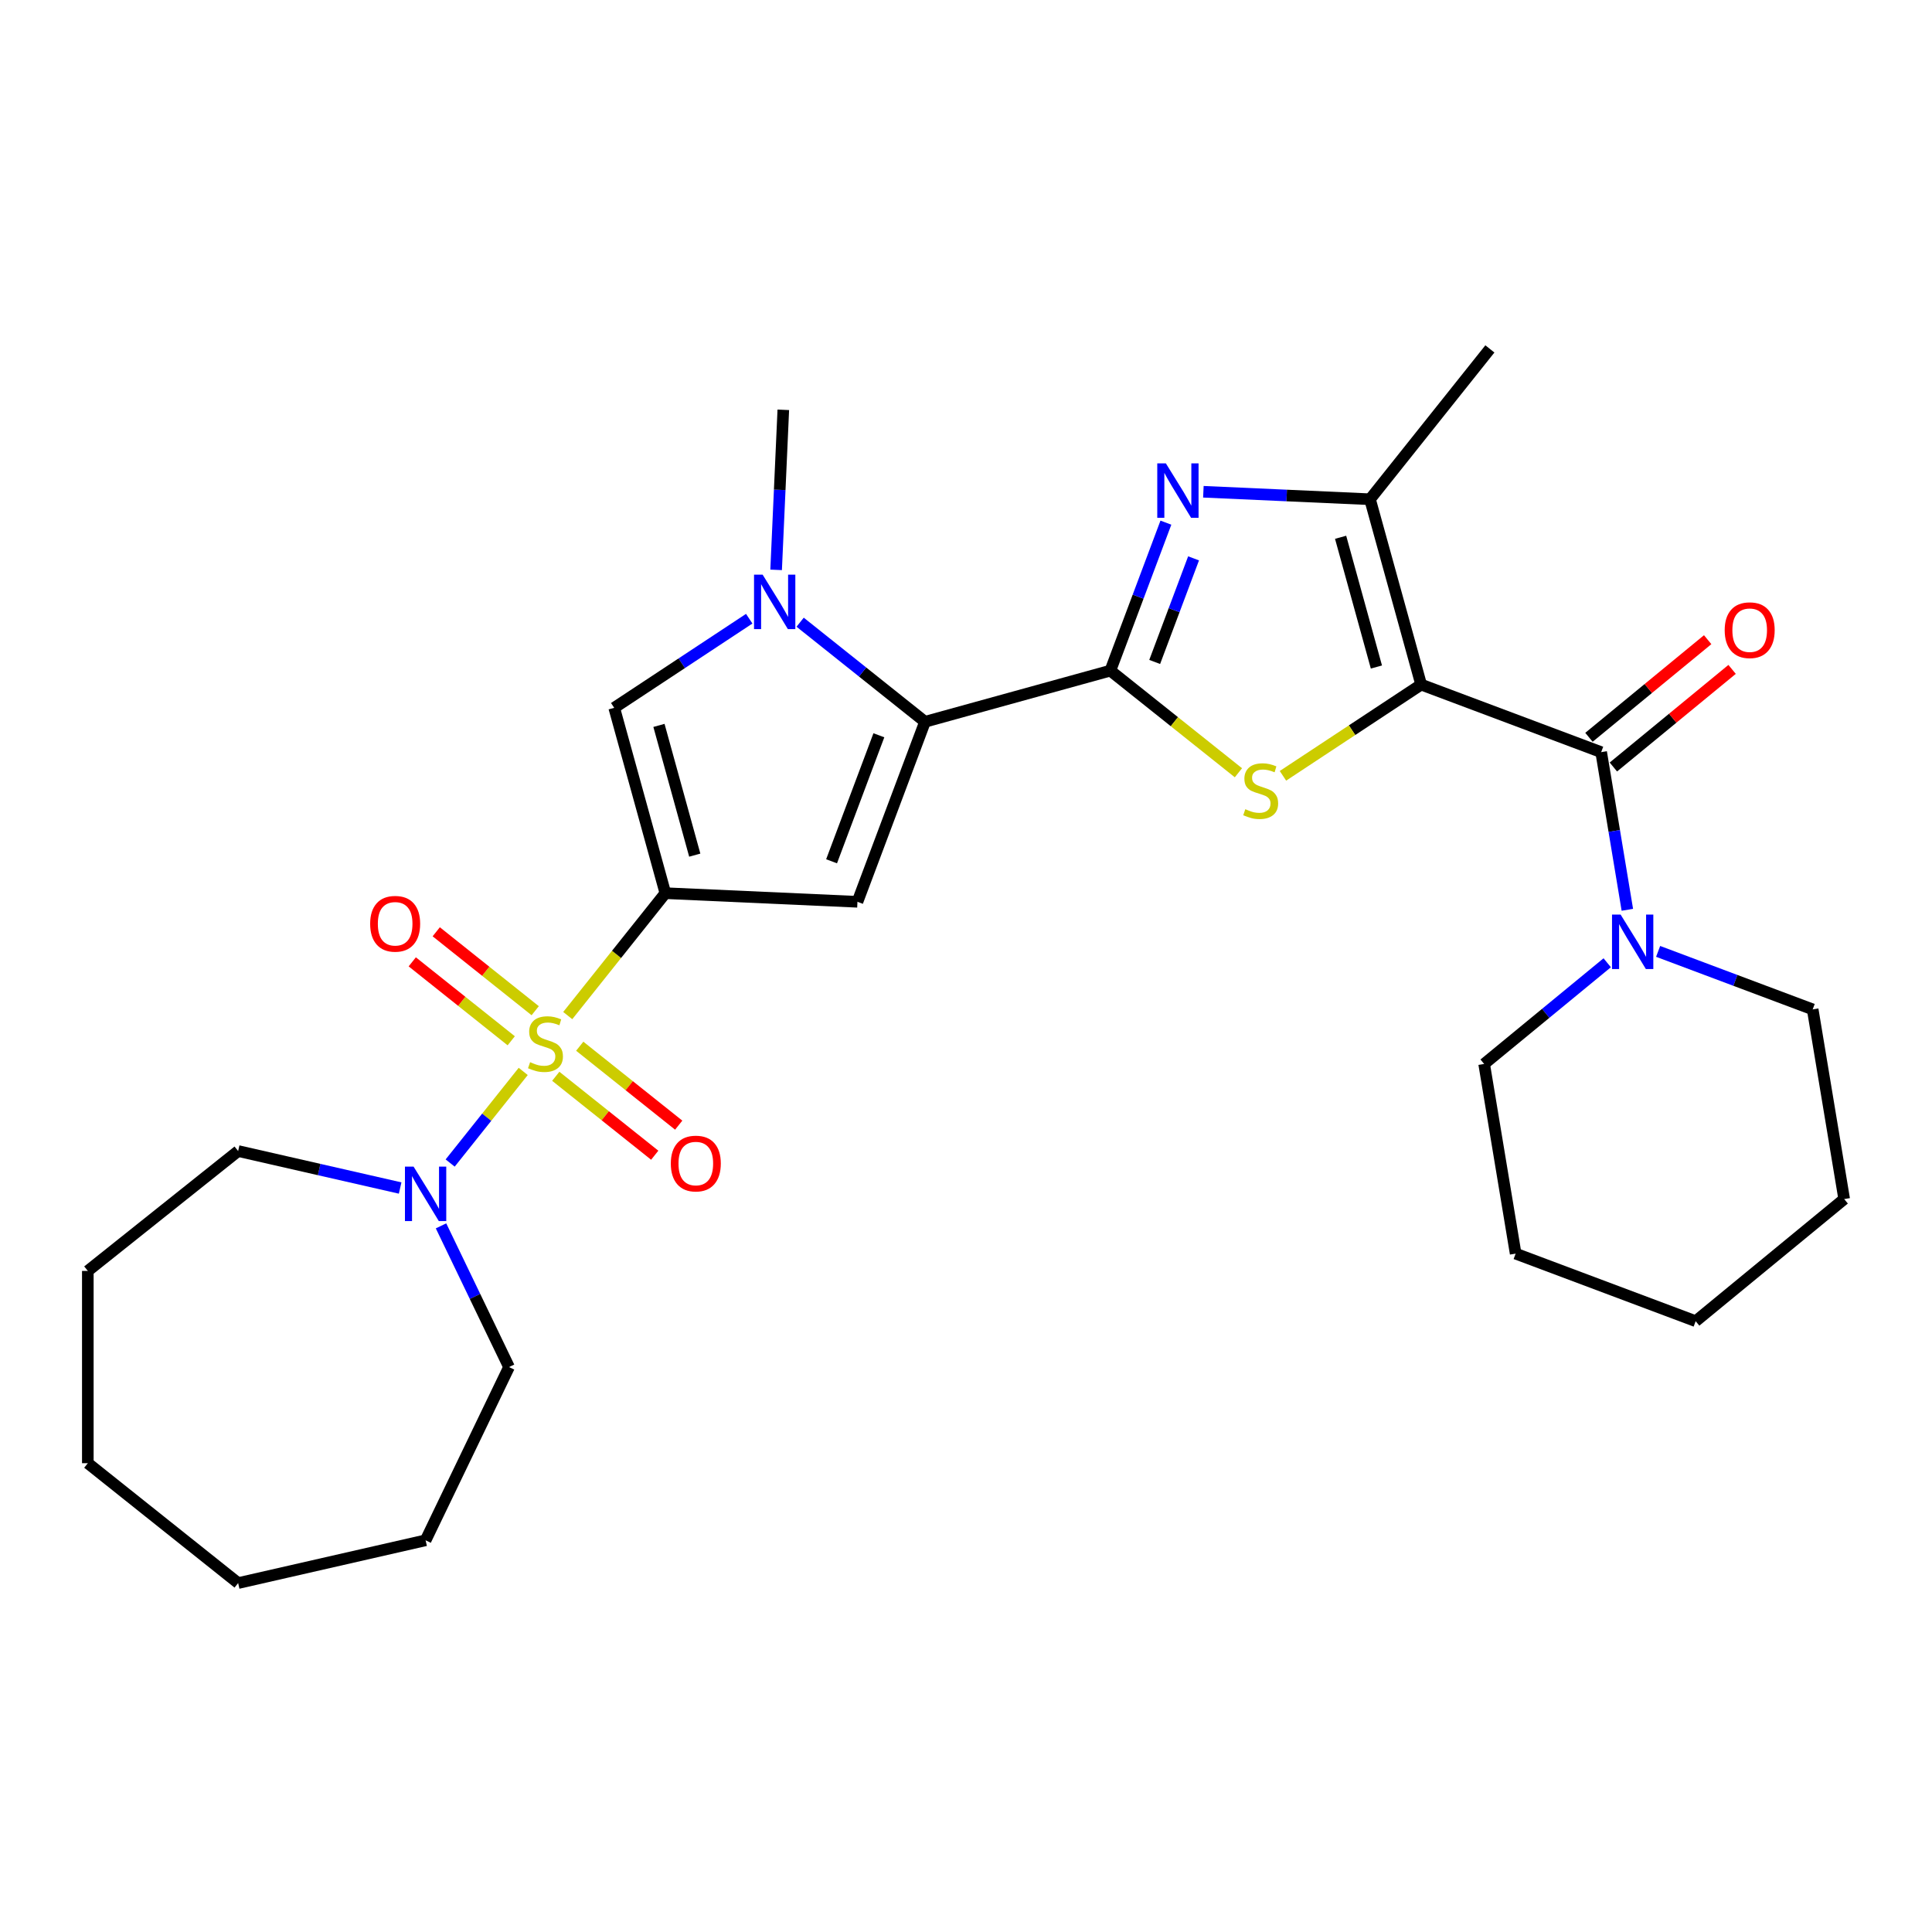 <?xml version='1.0' encoding='iso-8859-1'?>
<svg version='1.1' baseProfile='full'
              xmlns='http://www.w3.org/2000/svg'
                      xmlns:rdkit='http://www.rdkit.org/xml'
                      xmlns:xlink='http://www.w3.org/1999/xlink'
                  xml:space='preserve'
width='1000px' height='1000px' viewBox='0 0 1000 1000'>
<!-- END OF HEADER -->
<rect style='opacity:1.0;fill:#FFFFFF;stroke:none' width='1000' height='1000' x='0' y='0'> </rect>
<path class='bond-0' d='M 293.866,525.663 L 319.129,493.984' style='fill:none;fill-rule:evenodd;stroke:#CCCC00;stroke-width:6px;stroke-linecap:butt;stroke-linejoin:miter;stroke-opacity:1' />
<path class='bond-0' d='M 319.129,493.984 L 344.392,462.305' style='fill:none;fill-rule:evenodd;stroke:#000000;stroke-width:6px;stroke-linecap:butt;stroke-linejoin:miter;stroke-opacity:1' />
<path class='bond-11' d='M 270.817,554.566 L 251.911,578.273' style='fill:none;fill-rule:evenodd;stroke:#CCCC00;stroke-width:6px;stroke-linecap:butt;stroke-linejoin:miter;stroke-opacity:1' />
<path class='bond-11' d='M 251.911,578.273 L 233.005,601.981' style='fill:none;fill-rule:evenodd;stroke:#0000FF;stroke-width:6px;stroke-linecap:butt;stroke-linejoin:miter;stroke-opacity:1' />
<path class='bond-13' d='M 277.022,523.143 L 251.408,502.717' style='fill:none;fill-rule:evenodd;stroke:#CCCC00;stroke-width:6px;stroke-linecap:butt;stroke-linejoin:miter;stroke-opacity:1' />
<path class='bond-13' d='M 251.408,502.717 L 225.795,482.291' style='fill:none;fill-rule:evenodd;stroke:#FF0000;stroke-width:6px;stroke-linecap:butt;stroke-linejoin:miter;stroke-opacity:1' />
<path class='bond-13' d='M 264.612,538.705 L 238.998,518.279' style='fill:none;fill-rule:evenodd;stroke:#CCCC00;stroke-width:6px;stroke-linecap:butt;stroke-linejoin:miter;stroke-opacity:1' />
<path class='bond-13' d='M 238.998,518.279 L 213.384,497.853' style='fill:none;fill-rule:evenodd;stroke:#FF0000;stroke-width:6px;stroke-linecap:butt;stroke-linejoin:miter;stroke-opacity:1' />
<path class='bond-14' d='M 287.661,557.086 L 313.275,577.513' style='fill:none;fill-rule:evenodd;stroke:#CCCC00;stroke-width:6px;stroke-linecap:butt;stroke-linejoin:miter;stroke-opacity:1' />
<path class='bond-14' d='M 313.275,577.513 L 338.888,597.939' style='fill:none;fill-rule:evenodd;stroke:#FF0000;stroke-width:6px;stroke-linecap:butt;stroke-linejoin:miter;stroke-opacity:1' />
<path class='bond-14' d='M 300.071,541.524 L 325.685,561.951' style='fill:none;fill-rule:evenodd;stroke:#CCCC00;stroke-width:6px;stroke-linecap:butt;stroke-linejoin:miter;stroke-opacity:1' />
<path class='bond-14' d='M 325.685,561.951 L 351.299,582.377' style='fill:none;fill-rule:evenodd;stroke:#FF0000;stroke-width:6px;stroke-linecap:butt;stroke-linejoin:miter;stroke-opacity:1' />
<path class='bond-5' d='M 344.392,462.305 L 443.814,466.77' style='fill:none;fill-rule:evenodd;stroke:#000000;stroke-width:6px;stroke-linecap:butt;stroke-linejoin:miter;stroke-opacity:1' />
<path class='bond-10' d='M 344.392,462.305 L 317.916,366.37' style='fill:none;fill-rule:evenodd;stroke:#000000;stroke-width:6px;stroke-linecap:butt;stroke-linejoin:miter;stroke-opacity:1' />
<path class='bond-10' d='M 359.608,442.62 L 341.074,375.465' style='fill:none;fill-rule:evenodd;stroke:#000000;stroke-width:6px;stroke-linecap:butt;stroke-linejoin:miter;stroke-opacity:1' />
<path class='bond-1' d='M 735.587,354.343 L 699.82,377.952' style='fill:none;fill-rule:evenodd;stroke:#000000;stroke-width:6px;stroke-linecap:butt;stroke-linejoin:miter;stroke-opacity:1' />
<path class='bond-1' d='M 699.82,377.952 L 664.053,401.562' style='fill:none;fill-rule:evenodd;stroke:#CCCC00;stroke-width:6px;stroke-linecap:butt;stroke-linejoin:miter;stroke-opacity:1' />
<path class='bond-7' d='M 735.587,354.343 L 828.763,389.312' style='fill:none;fill-rule:evenodd;stroke:#000000;stroke-width:6px;stroke-linecap:butt;stroke-linejoin:miter;stroke-opacity:1' />
<path class='bond-31' d='M 735.587,354.343 L 709.11,258.407' style='fill:none;fill-rule:evenodd;stroke:#000000;stroke-width:6px;stroke-linecap:butt;stroke-linejoin:miter;stroke-opacity:1' />
<path class='bond-31' d='M 712.428,345.248 L 693.895,278.093' style='fill:none;fill-rule:evenodd;stroke:#000000;stroke-width:6px;stroke-linecap:butt;stroke-linejoin:miter;stroke-opacity:1' />
<path class='bond-2' d='M 574.719,347.118 L 478.784,373.595' style='fill:none;fill-rule:evenodd;stroke:#000000;stroke-width:6px;stroke-linecap:butt;stroke-linejoin:miter;stroke-opacity:1' />
<path class='bond-3' d='M 574.719,347.118 L 607.861,373.548' style='fill:none;fill-rule:evenodd;stroke:#000000;stroke-width:6px;stroke-linecap:butt;stroke-linejoin:miter;stroke-opacity:1' />
<path class='bond-3' d='M 607.861,373.548 L 641.004,399.978' style='fill:none;fill-rule:evenodd;stroke:#CCCC00;stroke-width:6px;stroke-linecap:butt;stroke-linejoin:miter;stroke-opacity:1' />
<path class='bond-6' d='M 574.719,347.118 L 589.092,308.82' style='fill:none;fill-rule:evenodd;stroke:#000000;stroke-width:6px;stroke-linecap:butt;stroke-linejoin:miter;stroke-opacity:1' />
<path class='bond-6' d='M 589.092,308.82 L 603.466,270.523' style='fill:none;fill-rule:evenodd;stroke:#0000FF;stroke-width:6px;stroke-linecap:butt;stroke-linejoin:miter;stroke-opacity:1' />
<path class='bond-6' d='M 597.666,342.623 L 607.728,315.814' style='fill:none;fill-rule:evenodd;stroke:#000000;stroke-width:6px;stroke-linecap:butt;stroke-linejoin:miter;stroke-opacity:1' />
<path class='bond-6' d='M 607.728,315.814 L 617.789,289.006' style='fill:none;fill-rule:evenodd;stroke:#0000FF;stroke-width:6px;stroke-linecap:butt;stroke-linejoin:miter;stroke-opacity:1' />
<path class='bond-4' d='M 478.784,373.595 L 443.814,466.77' style='fill:none;fill-rule:evenodd;stroke:#000000;stroke-width:6px;stroke-linecap:butt;stroke-linejoin:miter;stroke-opacity:1' />
<path class='bond-4' d='M 454.903,380.577 L 430.424,445.8' style='fill:none;fill-rule:evenodd;stroke:#000000;stroke-width:6px;stroke-linecap:butt;stroke-linejoin:miter;stroke-opacity:1' />
<path class='bond-29' d='M 478.784,373.595 L 446.467,347.823' style='fill:none;fill-rule:evenodd;stroke:#000000;stroke-width:6px;stroke-linecap:butt;stroke-linejoin:miter;stroke-opacity:1' />
<path class='bond-29' d='M 446.467,347.823 L 414.151,322.052' style='fill:none;fill-rule:evenodd;stroke:#0000FF;stroke-width:6px;stroke-linecap:butt;stroke-linejoin:miter;stroke-opacity:1' />
<path class='bond-8' d='M 622.865,254.534 L 665.988,256.471' style='fill:none;fill-rule:evenodd;stroke:#0000FF;stroke-width:6px;stroke-linecap:butt;stroke-linejoin:miter;stroke-opacity:1' />
<path class='bond-8' d='M 665.988,256.471 L 709.11,258.407' style='fill:none;fill-rule:evenodd;stroke:#000000;stroke-width:6px;stroke-linecap:butt;stroke-linejoin:miter;stroke-opacity:1' />
<path class='bond-12' d='M 828.763,389.312 L 835.538,430.111' style='fill:none;fill-rule:evenodd;stroke:#000000;stroke-width:6px;stroke-linecap:butt;stroke-linejoin:miter;stroke-opacity:1' />
<path class='bond-12' d='M 835.538,430.111 L 842.313,470.909' style='fill:none;fill-rule:evenodd;stroke:#0000FF;stroke-width:6px;stroke-linecap:butt;stroke-linejoin:miter;stroke-opacity:1' />
<path class='bond-15' d='M 835.083,396.999 L 865.807,371.737' style='fill:none;fill-rule:evenodd;stroke:#000000;stroke-width:6px;stroke-linecap:butt;stroke-linejoin:miter;stroke-opacity:1' />
<path class='bond-15' d='M 865.807,371.737 L 896.53,346.475' style='fill:none;fill-rule:evenodd;stroke:#FF0000;stroke-width:6px;stroke-linecap:butt;stroke-linejoin:miter;stroke-opacity:1' />
<path class='bond-15' d='M 822.442,381.625 L 853.165,356.363' style='fill:none;fill-rule:evenodd;stroke:#000000;stroke-width:6px;stroke-linecap:butt;stroke-linejoin:miter;stroke-opacity:1' />
<path class='bond-15' d='M 853.165,356.363 L 883.888,331.101' style='fill:none;fill-rule:evenodd;stroke:#FF0000;stroke-width:6px;stroke-linecap:butt;stroke-linejoin:miter;stroke-opacity:1' />
<path class='bond-17' d='M 709.11,258.407 L 771.161,180.598' style='fill:none;fill-rule:evenodd;stroke:#000000;stroke-width:6px;stroke-linecap:butt;stroke-linejoin:miter;stroke-opacity:1' />
<path class='bond-9' d='M 387.798,320.242 L 352.857,343.306' style='fill:none;fill-rule:evenodd;stroke:#0000FF;stroke-width:6px;stroke-linecap:butt;stroke-linejoin:miter;stroke-opacity:1' />
<path class='bond-9' d='M 352.857,343.306 L 317.916,366.37' style='fill:none;fill-rule:evenodd;stroke:#000000;stroke-width:6px;stroke-linecap:butt;stroke-linejoin:miter;stroke-opacity:1' />
<path class='bond-16' d='M 401.719,294.963 L 403.579,253.543' style='fill:none;fill-rule:evenodd;stroke:#0000FF;stroke-width:6px;stroke-linecap:butt;stroke-linejoin:miter;stroke-opacity:1' />
<path class='bond-16' d='M 403.579,253.543 L 405.439,212.122' style='fill:none;fill-rule:evenodd;stroke:#000000;stroke-width:6px;stroke-linecap:butt;stroke-linejoin:miter;stroke-opacity:1' />
<path class='bond-18' d='M 228.275,634.505 L 245.873,671.047' style='fill:none;fill-rule:evenodd;stroke:#0000FF;stroke-width:6px;stroke-linecap:butt;stroke-linejoin:miter;stroke-opacity:1' />
<path class='bond-18' d='M 245.873,671.047 L 263.472,707.59' style='fill:none;fill-rule:evenodd;stroke:#000000;stroke-width:6px;stroke-linecap:butt;stroke-linejoin:miter;stroke-opacity:1' />
<path class='bond-19' d='M 207.114,614.917 L 165.189,605.348' style='fill:none;fill-rule:evenodd;stroke:#0000FF;stroke-width:6px;stroke-linecap:butt;stroke-linejoin:miter;stroke-opacity:1' />
<path class='bond-19' d='M 165.189,605.348 L 123.264,595.778' style='fill:none;fill-rule:evenodd;stroke:#000000;stroke-width:6px;stroke-linecap:butt;stroke-linejoin:miter;stroke-opacity:1' />
<path class='bond-20' d='M 831.889,498.324 L 800.042,524.511' style='fill:none;fill-rule:evenodd;stroke:#0000FF;stroke-width:6px;stroke-linecap:butt;stroke-linejoin:miter;stroke-opacity:1' />
<path class='bond-20' d='M 800.042,524.511 L 768.194,550.698' style='fill:none;fill-rule:evenodd;stroke:#000000;stroke-width:6px;stroke-linecap:butt;stroke-linejoin:miter;stroke-opacity:1' />
<path class='bond-21' d='M 858.243,492.435 L 898.242,507.447' style='fill:none;fill-rule:evenodd;stroke:#0000FF;stroke-width:6px;stroke-linecap:butt;stroke-linejoin:miter;stroke-opacity:1' />
<path class='bond-21' d='M 898.242,507.447 L 938.242,522.459' style='fill:none;fill-rule:evenodd;stroke:#000000;stroke-width:6px;stroke-linecap:butt;stroke-linejoin:miter;stroke-opacity:1' />
<path class='bond-24' d='M 263.472,707.59 L 220.291,797.256' style='fill:none;fill-rule:evenodd;stroke:#000000;stroke-width:6px;stroke-linecap:butt;stroke-linejoin:miter;stroke-opacity:1' />
<path class='bond-25' d='M 123.264,595.778 L 45.455,657.829' style='fill:none;fill-rule:evenodd;stroke:#000000;stroke-width:6px;stroke-linecap:butt;stroke-linejoin:miter;stroke-opacity:1' />
<path class='bond-22' d='M 768.194,550.698 L 784.497,648.875' style='fill:none;fill-rule:evenodd;stroke:#000000;stroke-width:6px;stroke-linecap:butt;stroke-linejoin:miter;stroke-opacity:1' />
<path class='bond-23' d='M 938.242,522.459 L 954.545,620.637' style='fill:none;fill-rule:evenodd;stroke:#000000;stroke-width:6px;stroke-linecap:butt;stroke-linejoin:miter;stroke-opacity:1' />
<path class='bond-32' d='M 784.497,648.875 L 877.673,683.844' style='fill:none;fill-rule:evenodd;stroke:#000000;stroke-width:6px;stroke-linecap:butt;stroke-linejoin:miter;stroke-opacity:1' />
<path class='bond-26' d='M 954.545,620.637 L 877.673,683.844' style='fill:none;fill-rule:evenodd;stroke:#000000;stroke-width:6px;stroke-linecap:butt;stroke-linejoin:miter;stroke-opacity:1' />
<path class='bond-27' d='M 220.291,797.256 L 123.264,819.402' style='fill:none;fill-rule:evenodd;stroke:#000000;stroke-width:6px;stroke-linecap:butt;stroke-linejoin:miter;stroke-opacity:1' />
<path class='bond-28' d='M 45.455,657.829 L 45.455,757.351' style='fill:none;fill-rule:evenodd;stroke:#000000;stroke-width:6px;stroke-linecap:butt;stroke-linejoin:miter;stroke-opacity:1' />
<path class='bond-30' d='M 123.264,819.402 L 45.455,757.351' style='fill:none;fill-rule:evenodd;stroke:#000000;stroke-width:6px;stroke-linecap:butt;stroke-linejoin:miter;stroke-opacity:1' />
<path  class='atom-0' d='M 274.38 549.788
Q 274.698 549.908, 276.012 550.465
Q 277.326 551.022, 278.759 551.381
Q 280.232 551.699, 281.665 551.699
Q 284.332 551.699, 285.884 550.425
Q 287.437 549.112, 287.437 546.842
Q 287.437 545.29, 286.641 544.335
Q 285.884 543.379, 284.69 542.862
Q 283.496 542.344, 281.506 541.747
Q 278.998 540.991, 277.485 540.274
Q 276.012 539.557, 274.937 538.045
Q 273.902 536.532, 273.902 533.984
Q 273.902 530.441, 276.291 528.252
Q 278.719 526.062, 283.496 526.062
Q 286.76 526.062, 290.462 527.615
L 289.547 530.68
Q 286.163 529.287, 283.615 529.287
Q 280.869 529.287, 279.356 530.441
Q 277.843 531.556, 277.883 533.507
Q 277.883 535.019, 278.639 535.935
Q 279.435 536.85, 280.55 537.368
Q 281.705 537.885, 283.615 538.483
Q 286.163 539.279, 287.676 540.075
Q 289.189 540.871, 290.263 542.503
Q 291.378 544.096, 291.378 546.842
Q 291.378 550.744, 288.751 552.854
Q 286.163 554.924, 281.824 554.924
Q 279.316 554.924, 277.405 554.366
Q 275.534 553.849, 273.305 552.933
L 274.38 549.788
' fill='#CCCC00'/>
<path  class='atom-4' d='M 644.567 418.842
Q 644.885 418.962, 646.199 419.519
Q 647.512 420.077, 648.946 420.435
Q 650.419 420.753, 651.852 420.753
Q 654.519 420.753, 656.071 419.479
Q 657.624 418.166, 657.624 415.897
Q 657.624 414.344, 656.828 413.389
Q 656.071 412.433, 654.877 411.916
Q 653.683 411.398, 651.692 410.801
Q 649.184 410.045, 647.672 409.328
Q 646.199 408.612, 645.124 407.099
Q 644.089 405.586, 644.089 403.038
Q 644.089 399.495, 646.477 397.306
Q 648.906 395.116, 653.683 395.116
Q 656.947 395.116, 660.649 396.669
L 659.734 399.734
Q 656.35 398.341, 653.802 398.341
Q 651.055 398.341, 649.543 399.495
Q 648.03 400.61, 648.07 402.561
Q 648.07 404.073, 648.826 404.989
Q 649.622 405.905, 650.737 406.422
Q 651.891 406.94, 653.802 407.537
Q 656.35 408.333, 657.863 409.129
Q 659.376 409.925, 660.45 411.557
Q 661.565 413.15, 661.565 415.897
Q 661.565 419.798, 658.938 421.908
Q 656.35 423.978, 652.011 423.978
Q 649.503 423.978, 647.592 423.421
Q 645.721 422.903, 643.492 421.987
L 644.567 418.842
' fill='#CCCC00'/>
<path  class='atom-7' d='M 603.458 239.85
L 612.694 254.778
Q 613.61 256.251, 615.083 258.918
Q 616.556 261.585, 616.635 261.745
L 616.635 239.85
L 620.377 239.85
L 620.377 268.034
L 616.516 268.034
L 606.603 251.713
Q 605.449 249.802, 604.215 247.613
Q 603.021 245.423, 602.662 244.746
L 602.662 268.034
L 599 268.034
L 599 239.85
L 603.458 239.85
' fill='#0000FF'/>
<path  class='atom-10' d='M 394.744 297.451
L 403.98 312.38
Q 404.895 313.853, 406.368 316.52
Q 407.841 319.187, 407.921 319.346
L 407.921 297.451
L 411.663 297.451
L 411.663 325.636
L 407.801 325.636
L 397.889 309.314
Q 396.735 307.404, 395.501 305.214
Q 394.306 303.025, 393.948 302.348
L 393.948 325.636
L 390.286 325.636
L 390.286 297.451
L 394.744 297.451
' fill='#0000FF'/>
<path  class='atom-12' d='M 214.061 603.832
L 223.296 618.76
Q 224.212 620.233, 225.685 622.9
Q 227.158 625.567, 227.237 625.727
L 227.237 603.832
L 230.979 603.832
L 230.979 632.016
L 227.118 632.016
L 217.205 615.695
Q 216.051 613.784, 214.817 611.595
Q 213.623 609.405, 213.264 608.728
L 213.264 632.016
L 209.602 632.016
L 209.602 603.832
L 214.061 603.832
' fill='#0000FF'/>
<path  class='atom-13' d='M 838.836 473.397
L 848.072 488.326
Q 848.987 489.798, 850.46 492.466
Q 851.933 495.133, 852.013 495.292
L 852.013 473.397
L 855.755 473.397
L 855.755 501.582
L 851.893 501.582
L 841.981 485.26
Q 840.826 483.349, 839.592 481.16
Q 838.398 478.97, 838.04 478.294
L 838.04 501.582
L 834.377 501.582
L 834.377 473.397
L 838.836 473.397
' fill='#0000FF'/>
<path  class='atom-14' d='M 191.594 478.144
Q 191.594 471.376, 194.938 467.594
Q 198.282 463.812, 204.532 463.812
Q 210.782 463.812, 214.126 467.594
Q 217.47 471.376, 217.47 478.144
Q 217.47 484.991, 214.086 488.892
Q 210.702 492.753, 204.532 492.753
Q 198.322 492.753, 194.938 488.892
Q 191.594 485.03, 191.594 478.144
M 204.532 489.569
Q 208.831 489.569, 211.14 486.702
Q 213.489 483.796, 213.489 478.144
Q 213.489 472.61, 211.14 469.823
Q 208.831 466.997, 204.532 466.997
Q 200.233 466.997, 197.884 469.784
Q 195.575 472.57, 195.575 478.144
Q 195.575 483.836, 197.884 486.702
Q 200.233 489.569, 204.532 489.569
' fill='#FF0000'/>
<path  class='atom-15' d='M 347.213 602.245
Q 347.213 595.478, 350.557 591.696
Q 353.901 587.914, 360.151 587.914
Q 366.401 587.914, 369.745 591.696
Q 373.089 595.478, 373.089 602.245
Q 373.089 609.092, 369.705 612.994
Q 366.321 616.855, 360.151 616.855
Q 353.941 616.855, 350.557 612.994
Q 347.213 609.132, 347.213 602.245
M 360.151 613.67
Q 364.45 613.67, 366.759 610.804
Q 369.108 607.898, 369.108 602.245
Q 369.108 596.712, 366.759 593.925
Q 364.45 591.099, 360.151 591.099
Q 355.852 591.099, 353.503 593.885
Q 351.194 596.672, 351.194 602.245
Q 351.194 607.938, 353.503 610.804
Q 355.852 613.67, 360.151 613.67
' fill='#FF0000'/>
<path  class='atom-16' d='M 892.697 326.184
Q 892.697 319.416, 896.041 315.634
Q 899.385 311.853, 905.635 311.853
Q 911.885 311.853, 915.229 315.634
Q 918.573 319.416, 918.573 326.184
Q 918.573 333.031, 915.189 336.932
Q 911.805 340.794, 905.635 340.794
Q 899.425 340.794, 896.041 336.932
Q 892.697 333.071, 892.697 326.184
M 905.635 337.609
Q 909.934 337.609, 912.243 334.743
Q 914.592 331.837, 914.592 326.184
Q 914.592 320.65, 912.243 317.864
Q 909.934 315.037, 905.635 315.037
Q 901.336 315.037, 898.987 317.824
Q 896.678 320.611, 896.678 326.184
Q 896.678 331.876, 898.987 334.743
Q 901.336 337.609, 905.635 337.609
' fill='#FF0000'/>
</svg>
